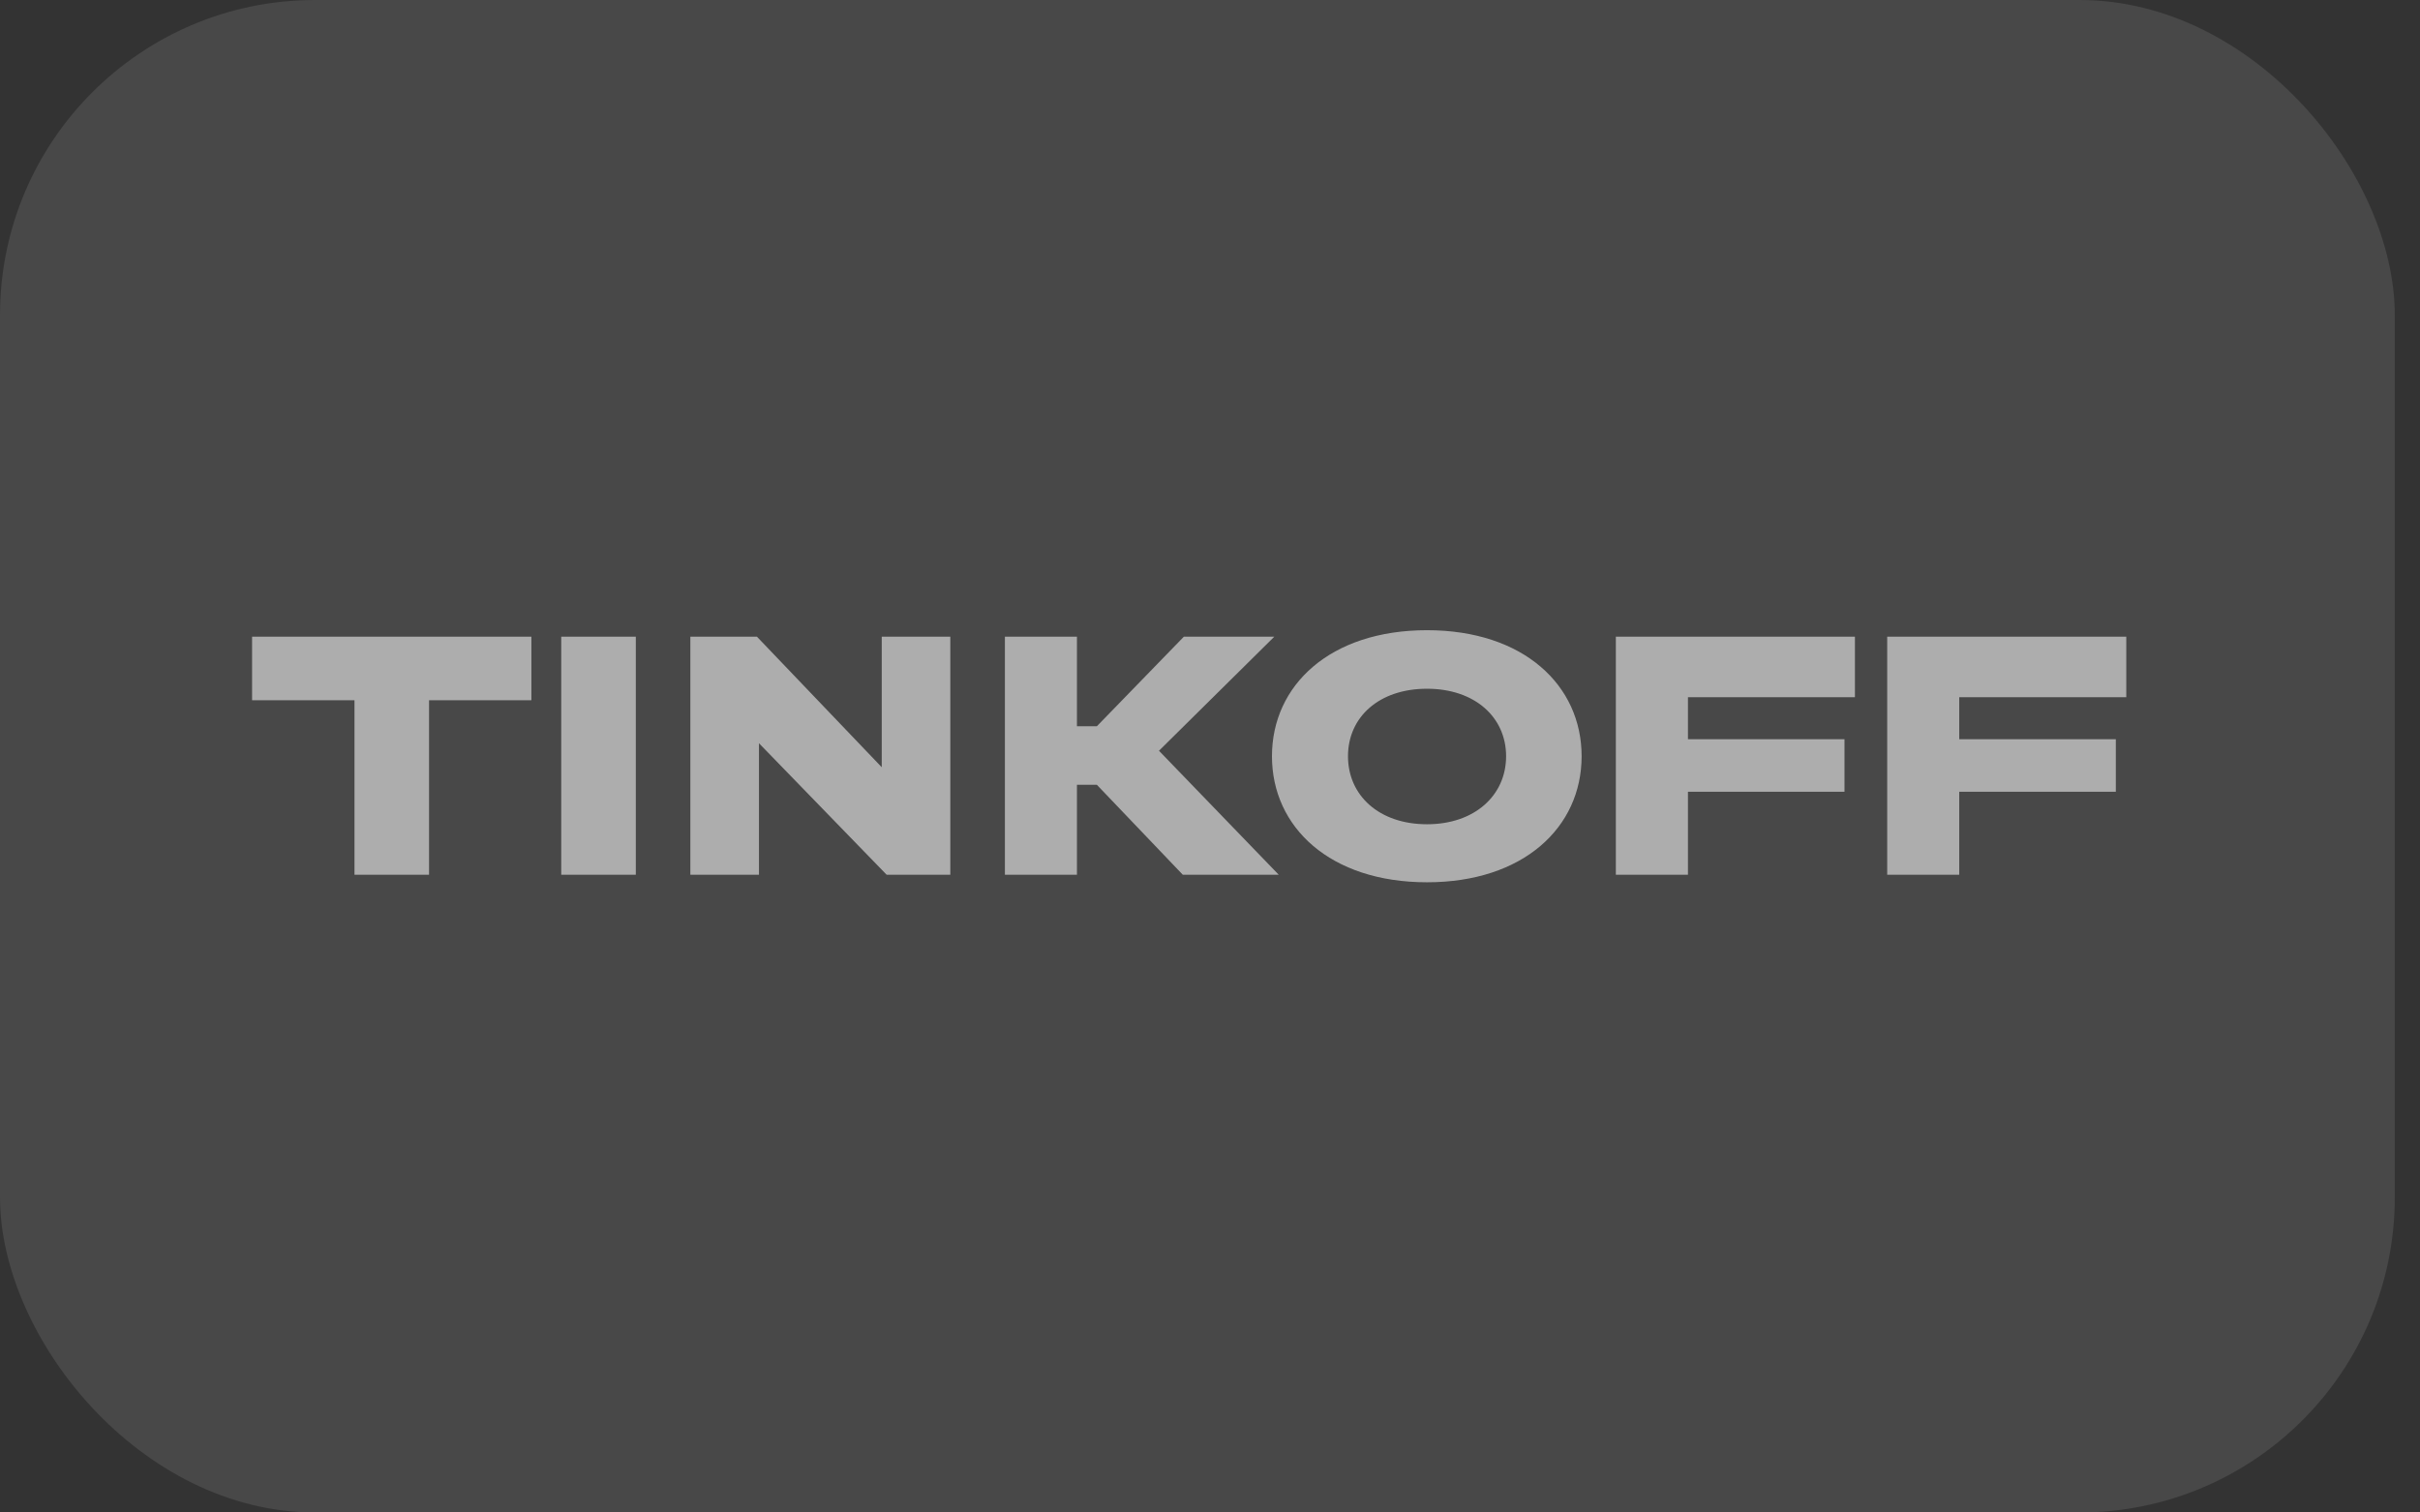 <svg width="48" height="30" viewBox="0 0 48 30" fill="none" xmlns="http://www.w3.org/2000/svg">
<rect x="0" y="0" width="48" height="30" fill="#333333" stroke="none"/>
<g opacity="0.6">
<rect width="47.5" height="30" rx="6.25" fill="white" fill-opacity="0.17"/>
<path fill-rule="evenodd" clip-rule="evenodd" d="M28.305 12.5C26.383 12.5 25.229 13.591 25.229 15C25.229 16.409 26.383 17.5 28.305 17.5C30.218 17.5 31.371 16.409 31.371 15C31.371 13.591 30.218 12.5 28.305 12.5ZM8.51 13.889V17.351H7.031V13.889H5V12.629H10.54V13.889H8.51ZM11.132 12.629H12.611V17.351H11.132V12.629ZM13.693 12.629V17.351H15.054V14.742L17.587 17.351H18.849V12.629H17.489V15.218L15.014 12.629H13.693ZM23.461 17.351L21.756 15.566H21.361V17.351H19.932V12.629H21.361V14.405H21.756L23.481 12.629H25.275L22.988 14.891L25.364 17.351H23.461ZM26.737 15C26.737 15.774 27.349 16.349 28.305 16.349C29.252 16.349 29.873 15.774 29.873 15C29.873 14.226 29.252 13.661 28.305 13.661C27.349 13.661 26.737 14.226 26.737 15ZM36.792 12.629H32.05V17.351H33.48V15.704H36.585V14.663H33.48V13.829H36.792V12.629ZM37.432 12.629H42.174V13.829H38.861V14.663H41.967V15.704H38.861V17.351H37.432V12.629Z" fill="white"/>
</g>
</svg>
